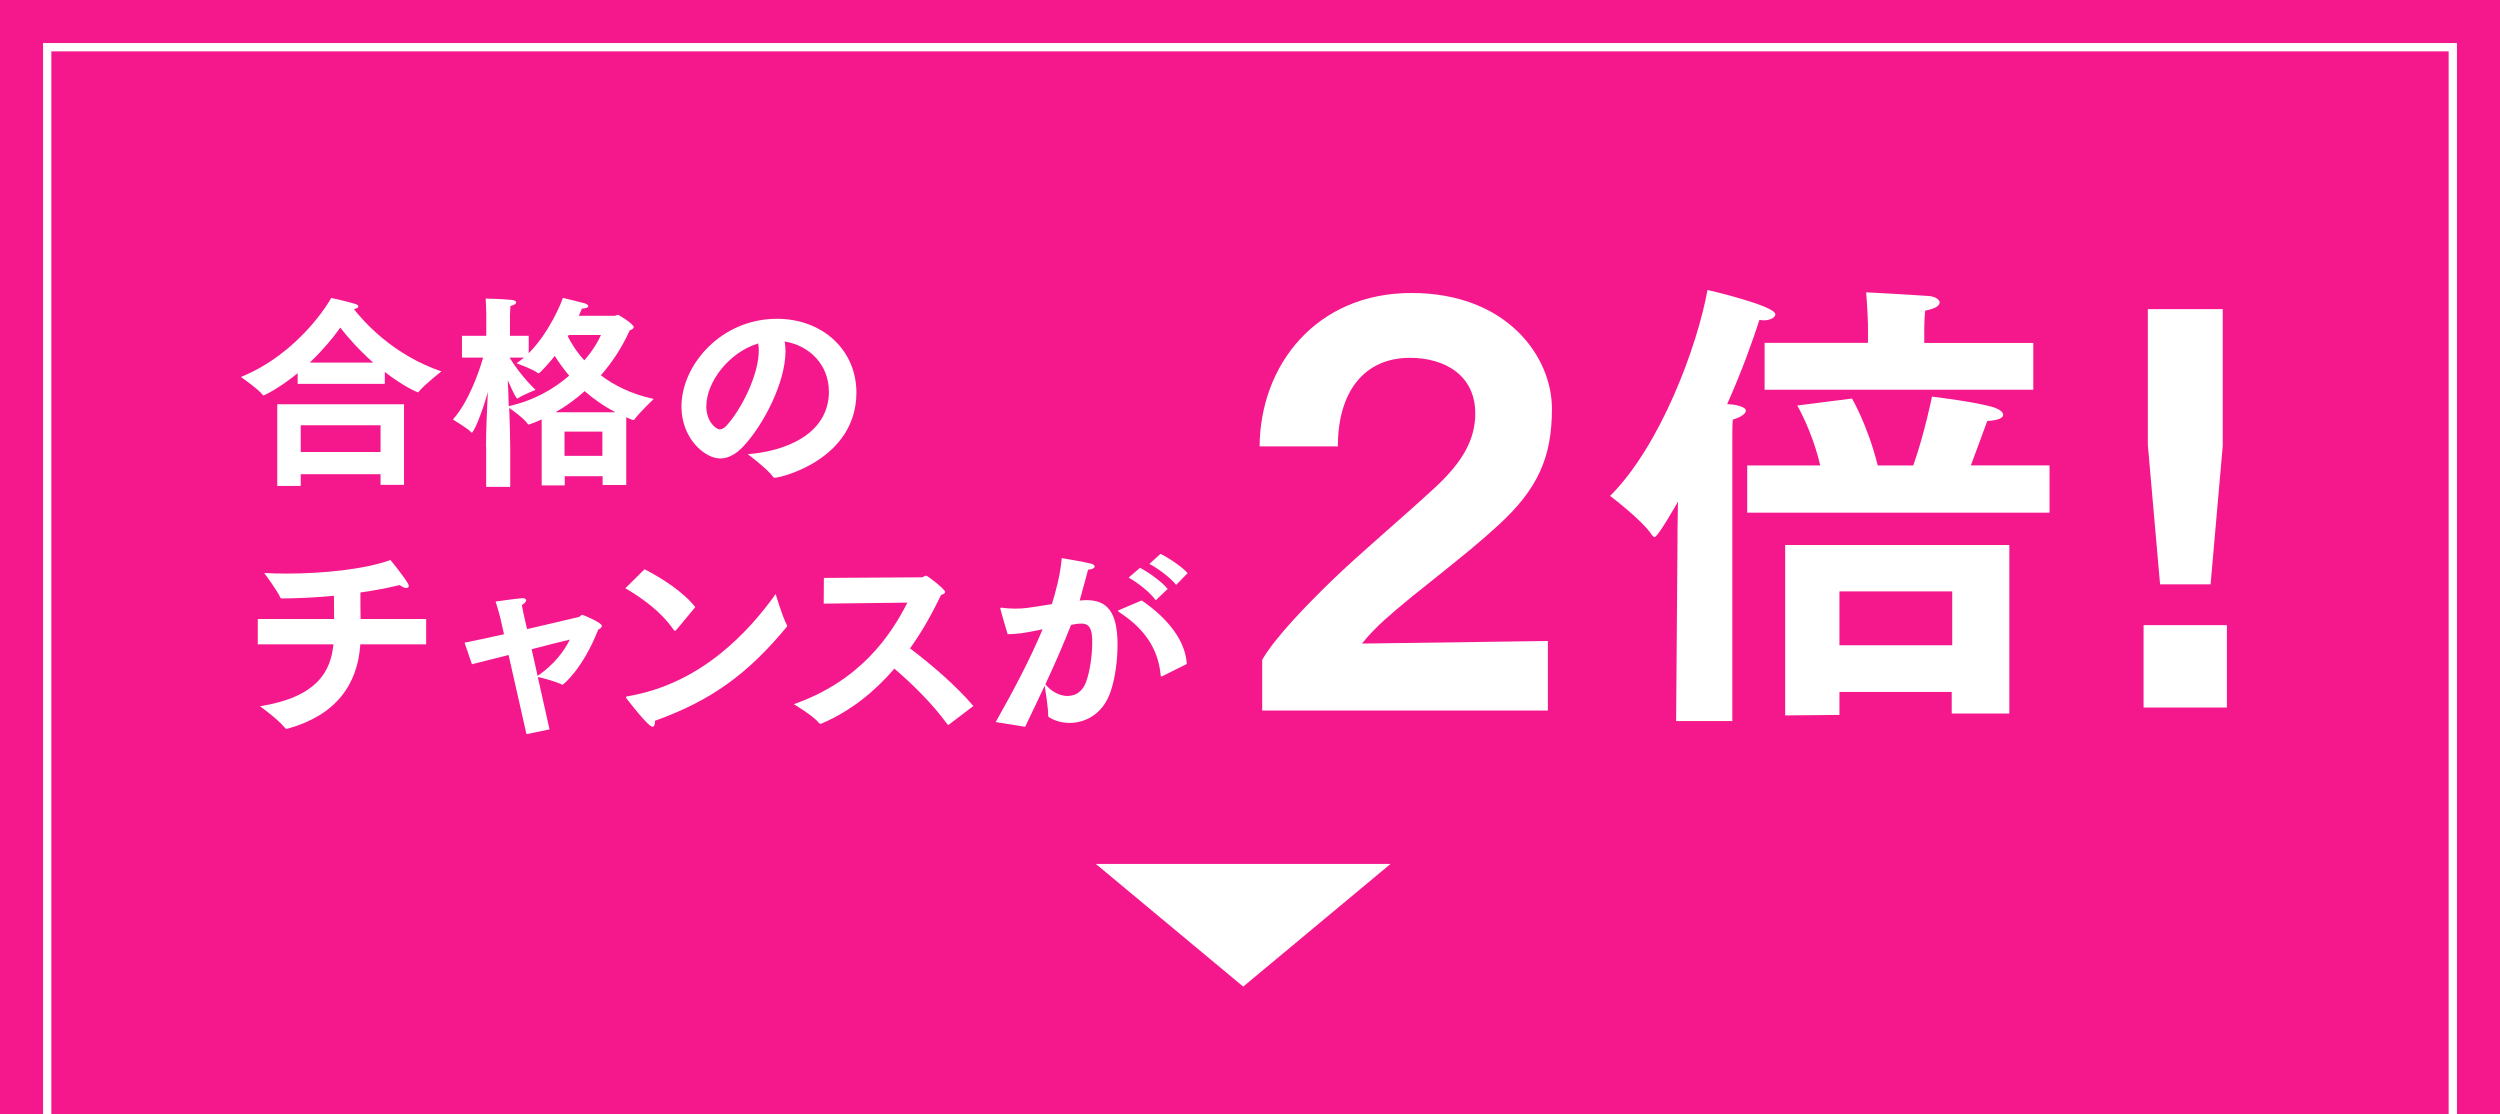 <?xml version="1.0" encoding="UTF-8"?>
<svg id="_レイヤー_2" data-name="レイヤー 2" xmlns="http://www.w3.org/2000/svg" viewBox="0 0 300.35 133.85">
  <defs>
    <style>
      .cls-1 {
        fill: none;
        stroke: #fff;
        stroke-miterlimit: 10;
      }

      .cls-2 {
        fill: #fff;
      }

      .cls-3 {
        fill: #f5188d;
      }
    </style>
  </defs>
  <g id="_レイヤー_7" data-name="レイヤー 7">
    <g>
      <g>
        <rect class="cls-3" x="0" y="0" width="300.35" height="133.85"/>
        <g>
          <path class="cls-2" d="M35.76,44.84c-2.4,1.95-4.08,2.67-4.08,2.67-.02,0-.07,0-.1-.05-.54-.72-2.64-2.17-2.64-2.17,7.02-2.84,10.72-9.19,10.85-9.49,0,0,2.2.47,2.96.74.17.05.3.17.3.27,0,.15-.15.27-.54.32,1.16,1.48,4.69,5.51,10.52,7.49,0,0-2.15,1.68-2.72,2.45-.05.05-.07.07-.1.07-.07,0-1.78-.74-3.98-2.45v1.43h-10.47v-1.28ZM33.32,48.57h15.22v9.68h-2.82v-1.28h-9.59v1.41h-2.82v-9.81ZM45.72,54.3v-3.21h-9.59v3.21h9.59ZM44.83,43.56c-1.78-1.58-3.14-3.16-3.95-4.2-.84,1.19-2.08,2.69-3.66,4.2h7.61Z"/>
          <path class="cls-2" d="M58.39,53.63c0-1.85.12-4.47.22-6.52-.84,2.96-1.73,4.87-1.93,4.87-.02,0-.05-.02-.07-.05-.42-.47-2.2-1.53-2.2-1.53,1.85-2.05,3.14-5.68,3.63-7.44h-2.54v-2.62h2.92v-2.64s-.02-1.28-.07-1.83c0,0,2.2.05,3.19.17.32.05.47.15.47.3s-.22.32-.69.42c-.02.35-.05,1.11-.05,1.11v2.47h2.25v2.1c2.52-2.54,3.98-6.2,4.1-6.65,0,0,2.2.52,2.59.64.3.1.47.22.47.35,0,.15-.25.27-.77.3-.1.25-.22.54-.37.86h4.32c.1,0,.25-.12.4-.12.07,0,1.88,1.11,1.88,1.48,0,.15-.17.27-.49.4-.86,1.93-2.03,3.75-3.46,5.39,1.56,1.19,3.63,2.25,6.35,2.84,0,0-1.83,1.75-2.32,2.47-.02.05-.07.07-.12.07-.02,0-.37-.1-.86-.35v8.15h-2.84v-1.06h-4.55v1.11h-2.77v-7.93c-.47.22-.96.42-1.46.59-.05.02-.07.02-.1.02-.05,0-.1-.02-.12-.07-.4-.62-1.68-1.53-2.22-1.93.07,1.88.12,3.78.12,4.77v4.72h-2.89v-4.87ZM61.25,43.01c.42.72,1.58,2.37,3.09,3.83,0,0-1.56.62-2.08.99-.05.02-.07.05-.1.05-.22,0-1.06-2-1.16-2.2.05.86.1,1.98.12,3.11,3.09-.67,5.48-2.12,7.26-3.66-.74-.89-1.31-1.7-1.73-2.37-.42.54-1.78,2.1-1.95,2.1-.02,0-.05-.02-.1-.05-.52-.44-2.54-1.16-2.54-1.16.3-.22.59-.44.89-.69h-1.7v.05ZM73.95,49.53c-1.43-.74-2.67-1.63-3.71-2.54-1.06.96-2.25,1.83-3.51,2.54h7.21ZM72.37,54.77v-2.92h-4.55v2.92h4.55ZM68.22,40.42c.35.69.96,1.75,1.98,2.87,1.06-1.21,1.7-2.35,2-3.04h-3.88l-.1.17Z"/>
          <path class="cls-2" d="M99.58,47.01c0-3.14-2.3-5.51-5.31-5.98.07.37.1.74.1,1.16,0,3.76-2.64,8.84-5.04,11.41-.94,1.01-1.88,1.48-2.82,1.48-1.8,0-4.64-2.37-4.64-6.23,0-5.01,4.77-10.55,11.46-10.55,5.53,0,9.56,3.78,9.56,8.87-.02,8.05-9.09,10.23-9.83,10.23-.07,0-.12-.02-.17-.1-.67-.96-3.06-2.74-3.06-2.74,4.2-.3,9.76-2.22,9.76-7.56ZM84.85,48.79c0,1.85,1.16,2.79,1.61,2.79.27,0,.57-.15.82-.44,1.83-2,3.88-6.15,3.88-9.02,0-.3-.02-.59-.07-.86-3.56,1.09-6.23,4.67-6.23,7.53Z"/>
          <path class="cls-2" d="M30.97,74.37h9.17c0-.96-.02-2.2-.02-2.77v-.02c-2.3.22-4.45.3-6.18.32-.15,0-.22,0-.27-.12-.37-.86-1.93-2.94-1.93-2.94.84.05,1.78.07,2.72.07,4.25,0,9.31-.49,12.45-1.63,0,0,1.38,1.66,2.05,2.74.1.15.15.27.15.37,0,.17-.12.25-.3.25-.2,0-.49-.12-.79-.35-1.53.37-3.14.67-4.72.89,0,1.06,0,2.27.02,3.19h7.88v3.04h-7.91c-.32,4.87-2.96,8.52-8.72,10.13-.05.02-.1.02-.12.02-.1,0-.15-.05-.22-.12-.86-1.06-2.99-2.59-2.99-2.59,6.89-1.11,8.5-4.2,8.82-7.44h-9.09v-3.04Z"/>
          <path class="cls-2" d="M61.1,78.69c-1.75.44-3.36.86-4.4,1.11l-.89-2.59c1.11-.22,2.87-.59,4.74-1.01l-.42-1.88s-.25-1.01-.59-2.05c0,0,2.45-.35,3.16-.4h.1c.27,0,.42.1.42.25s-.2.37-.52.57c.07.44.2,1.06.2,1.06l.42,1.83c3.26-.77,6.2-1.43,6.23-1.46.17-.05.22-.25.44-.25.02,0,2.32.91,2.32,1.33,0,.17-.22.35-.44.44-1.85,4.74-4.22,6.62-4.27,6.62-.02,0-.07,0-.1-.02-.72-.37-2.32-.79-2.89-.91l1.41,6.3-2.77.57-2.15-9.51ZM64.58,81.21c1.93-1.31,3.19-2.96,3.88-4.37-1.14.27-2.82.69-4.59,1.16l.72,3.21Z"/>
          <path class="cls-2" d="M77.43,68.39c2.15,1.09,4.74,2.79,6.1,4.55l-2.32,2.79s-.07.05-.12.05-.1-.02-.15-.1c-1.51-2.2-3.73-3.78-5.81-5.01l2.3-2.27ZM94.52,75.06s.05.1.05.15-.02.07-.07.12c-4.57,5.53-8.97,8.82-15.81,11.26v.1c0,.35-.1.62-.3.62-.52,0-2.94-3.16-3.09-3.36-.07-.07-.1-.15-.1-.2s.05-.07.2-.1c8.82-1.48,14.55-7.76,17.79-12.28,0,0,.84,2.84,1.33,3.68Z"/>
          <path class="cls-2" d="M98.97,69.43l11.76-.07c.22,0,.32-.2.52-.2.22,0,2.3,1.66,2.3,1.95,0,.15-.15.27-.49.37-.91,1.88-2.12,4.18-3.73,6.42,2.45,1.83,5.56,4.5,7.61,6.92l-2.92,2.22s-.07.05-.1.05-.05-.02-.1-.07c-1.75-2.42-4.18-4.82-6.37-6.69-2.25,2.62-5.11,5.04-8.75,6.6-.05,0-.07.02-.12.02-.07,0-.15-.02-.2-.1-.64-.84-3.01-2.25-3.01-2.25,7.95-2.79,11.64-8.23,13.64-12.2l-10.05.12.02-3.09Z"/>
          <path class="cls-2" d="M119.63,86.74c2.3-4.08,4.22-7.76,5.63-11.14-2.25.49-3.21.59-4.2.59-.22-.67-.89-3.04-.89-3.09s.05-.1.12-.1c.05,0,.1.02.15.02.37.05.89.1,1.48.1,1.09,0,1.41-.05,4.45-.54.49-1.58,1.01-3.48,1.19-5.53,0,0,2.92.49,3.53.67.3.07.42.22.42.35,0,.17-.3.35-.79.37-.22.79-.62,2.37-1.01,3.71.27-.02.54-.05.82-.05,2.47,0,3.73,1.41,3.73,5.34,0,1.85-.27,3.98-.82,5.61-.91,2.74-3.04,3.8-4.94,3.8-.91,0-1.78-.25-2.45-.67-.1-.05-.12-.1-.12-.22,0-.91-.3-2.79-.42-3.58-.72,1.56-1.51,3.16-2.35,4.94l-3.53-.57ZM128.28,83.61c.91,0,1.78-.49,2.22-1.73.44-1.21.72-3.14.72-4.64,0-1.16-.07-2.32-1.26-2.32-.49,0-.86.07-1.28.15-.94,2.37-1.93,4.67-3.09,7.14.67.84,1.7,1.41,2.69,1.41ZM137.17,72.14c3.21,2.2,5.26,4.89,5.41,7.63l-2.92,1.46s-.1.05-.12.05c-.05,0-.07-.05-.1-.15-.22-2.52-1.36-5.21-4.87-7.51-.17-.12-.25-.17-.25-.22s.1-.1.27-.17l2.57-1.09ZM136.97,68.22c.86.44,2.64,1.66,3.31,2.54l-1.43,1.36c-.64-.94-2.27-2.2-3.26-2.72l1.38-1.19ZM139.42,66.54c.89.42,2.64,1.58,3.26,2.32l-1.38,1.41c-.64-.84-2.27-2.05-3.21-2.52l1.33-1.21Z"/>
        </g>
      </g>
      <polyline class="cls-1" points="294.68 133.85 294.68 5.67 5.67 5.67 5.67 133.85"/>
      <polygon class="cls-2" points="167.06 103.79 149.36 118.53 131.65 103.79 167.06 103.79"/>
    </g>
    <g>
      <path class="cls-2" d="M151.63,79.29c1.55-2.72,5.44-6.68,8.23-9.4,3.77-3.65,8.41-7.48,12.74-11.5,3.09-2.91,4.64-5.57,4.64-8.72,0-4.58-3.65-6.68-7.85-6.68-5.5,0-8.66,4.08-8.66,10.64h-9.4c.06-9.77,6.8-18.43,18.24-18.43s16.88,7.61,16.88,13.91c0,5.88-1.73,9.65-6.37,13.92-4.27,3.96-9.65,7.79-13.67,11.38-1.11.99-2.1,2.04-2.78,2.91l22.33-.31v8.35h-34.32v-6.06Z"/>
      <path class="cls-2" d="M201.53,64.08l.06-3.82c-.11.22-2.42,4.27-2.81,4.27-.11,0-.17-.11-.34-.28-1.12-1.74-5-4.67-5-4.67,6.07-6.07,10.46-17.94,11.7-24.74.34.06,8.15,1.91,8.15,2.92,0,.39-.62.73-1.46.73-.11,0-.28-.06-.45-.06-.73,2.25-2.02,5.96-3.88,10.12.28,0,.51.06.73.06,1.07.17,1.52.45,1.52.73,0,.39-.73.84-1.57,1.07-.06.51-.06,1.86-.06,1.86v34.36h-6.75l.17-22.55ZM209.91,55.92h8.77c-.96-4.16-2.76-7.2-2.76-7.2l6.58-.84s1.91,3.26,3.09,8.04h4.27c1.35-3.82,2.25-8.27,2.25-8.27,0,0,5.68.67,7.59,1.35.56.22.96.51.96.84s-.51.67-1.91.73c0,0-.96,2.64-1.97,5.34h9.45v5.68h-36.32v-5.68ZM211.99,41.19h12.43v-2.19s-.06-1.97-.22-3.88c0,0,5.4.28,7.59.45.67.06,1.24.39,1.24.79,0,.34-.51.73-1.74.96-.11,1.01-.11,2.31-.11,2.31v1.57h13.1v5.62h-32.28v-5.62ZM214.47,65.48h26.93v20.24h-6.92v-2.59h-13.49v2.76l-6.52.06v-20.47ZM234.54,77.52v-6.47h-13.55v6.47h13.55Z"/>
      <path class="cls-2" d="M257.53,75.1h10.01v9.9h-10.01v-9.9ZM258.04,53.56v-16.42h9v16.42l-1.46,16.64h-6.07l-1.46-16.64Z"/>
    </g>
  </g>
</svg>